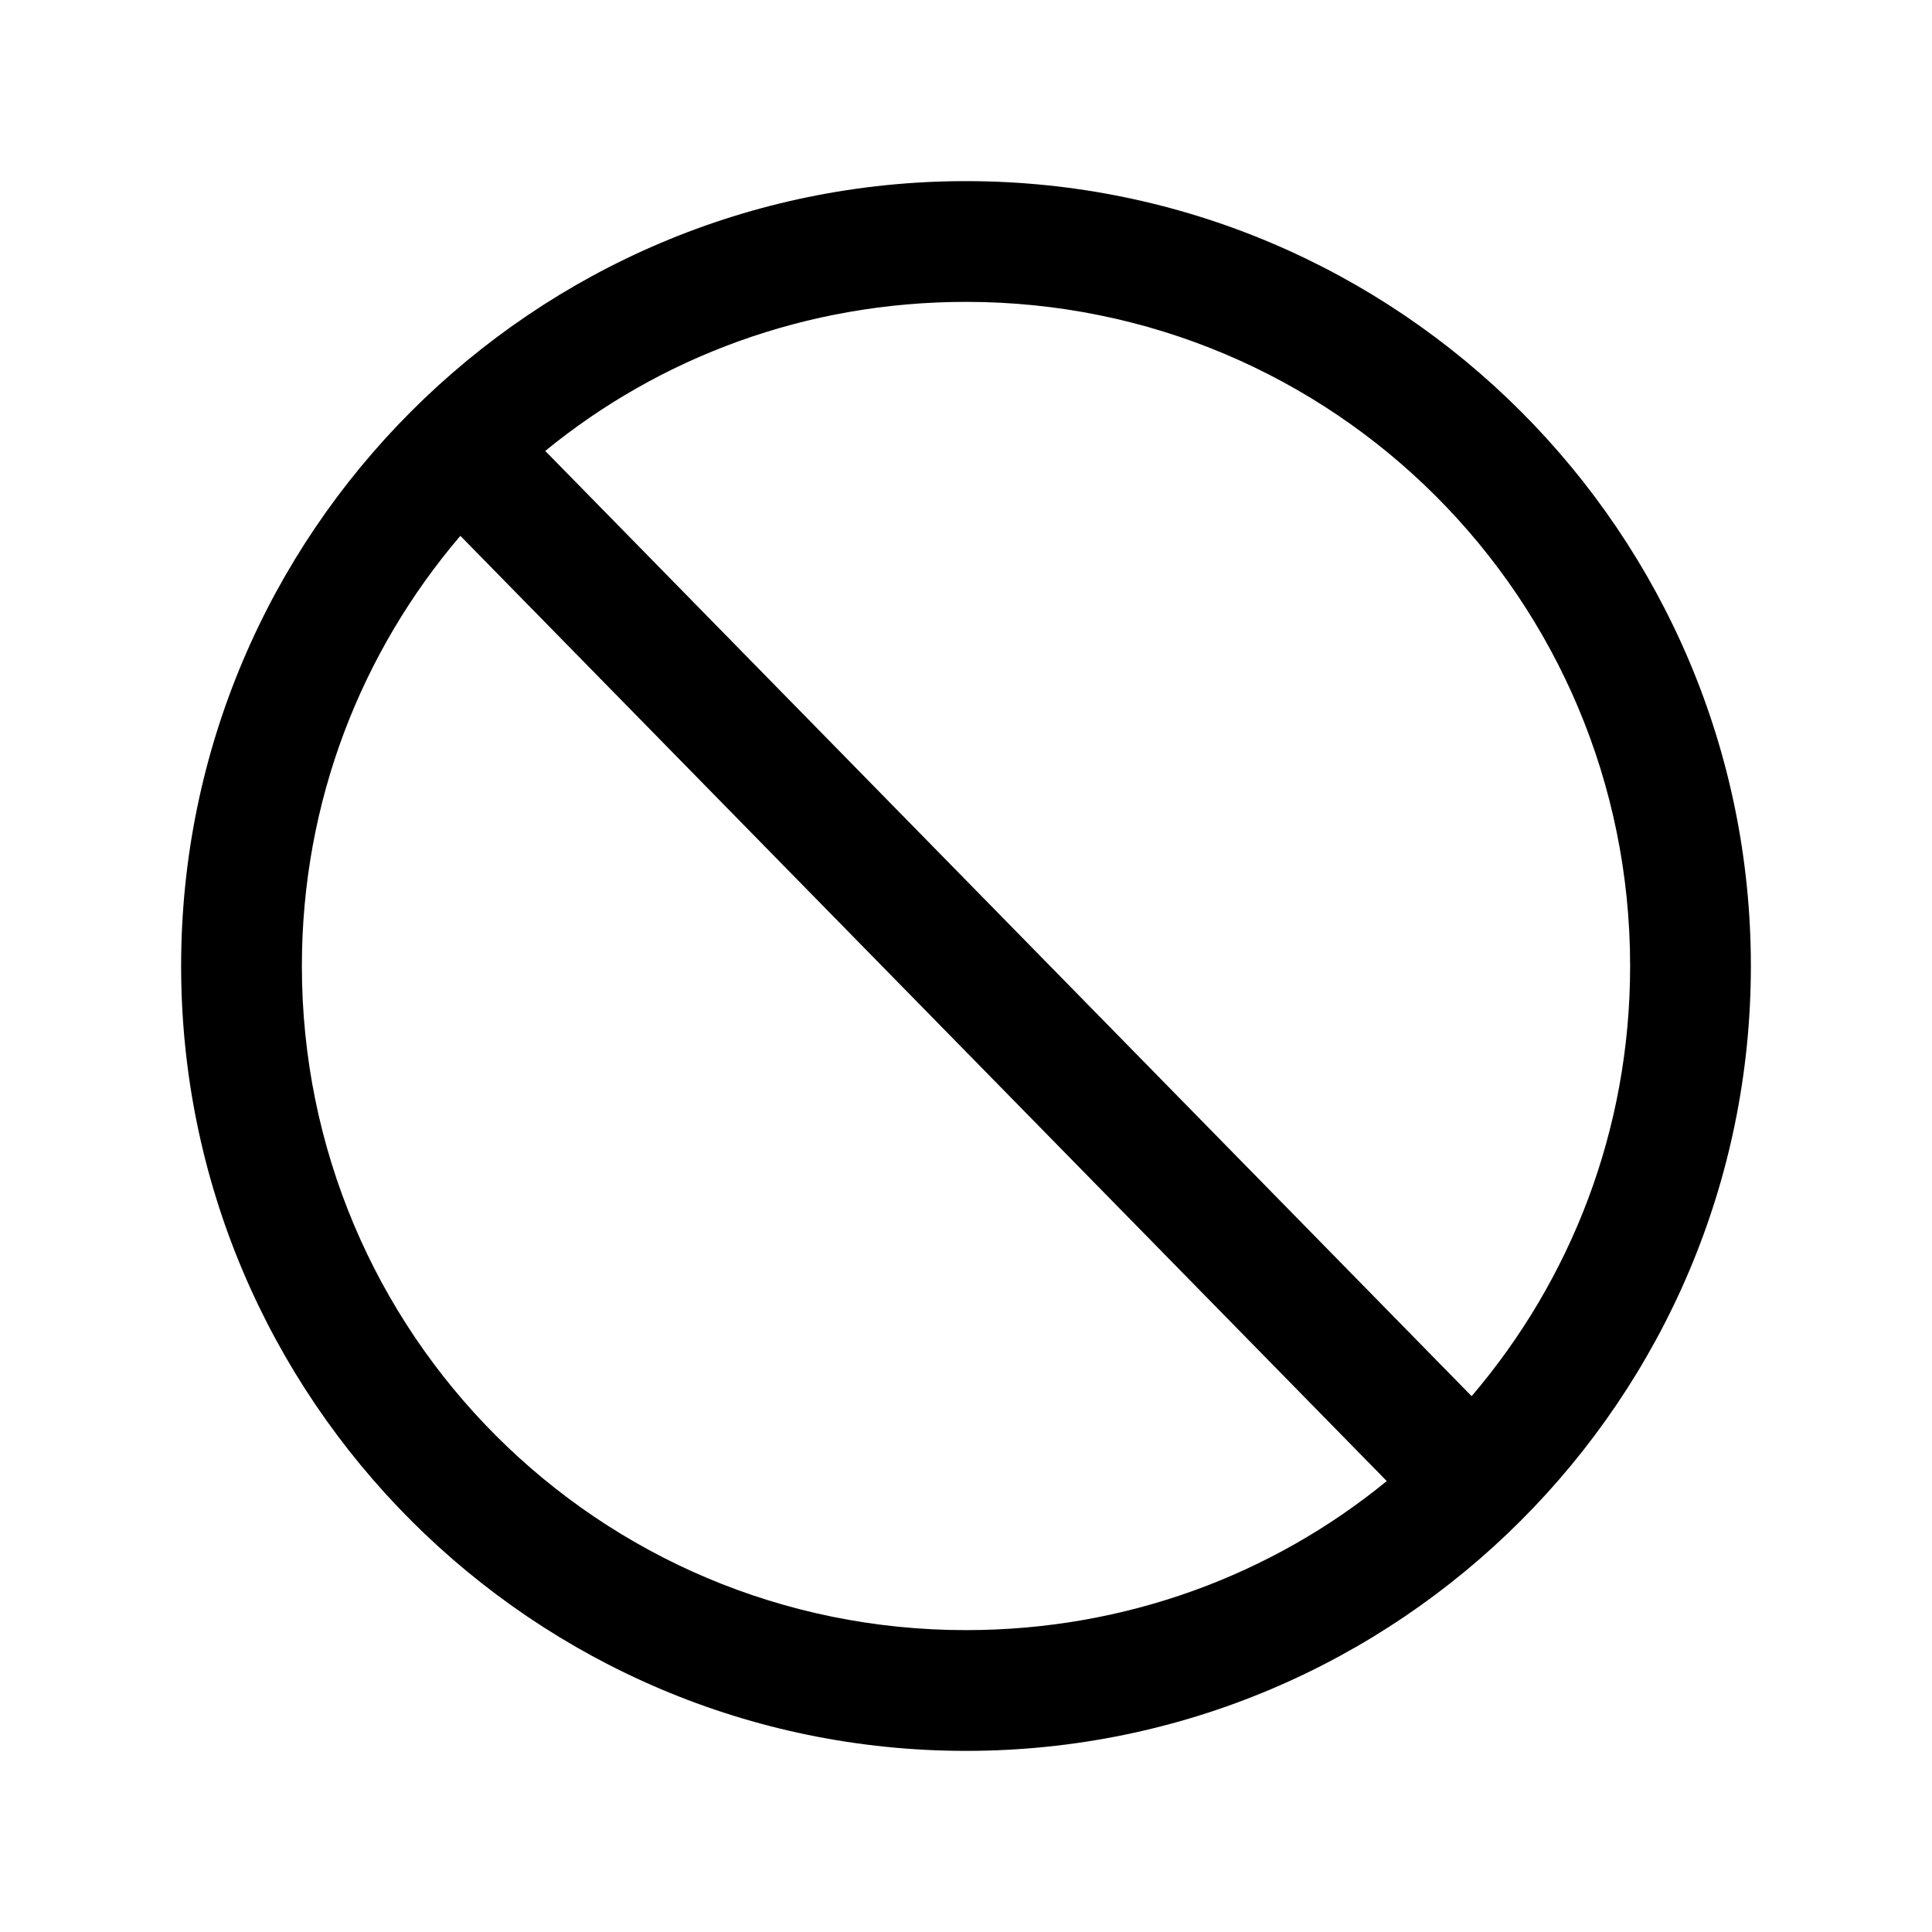 <?xml version="1.0" encoding="utf-8"?>
<svg fill="#000000" width="800px" height="800px" viewBox="0 0 32 32" xmlns="http://www.w3.org/2000/svg"><path d="M 16 3 C 8.832 3 3 8.832 3 16 C 3 23.168 8.832 29 16 29 C 23.168 29 29 23.168 29 16 C 29 8.832 23.168 3 16 3 Z M 16 5 C 22.086 5 27 9.914 27 16 C 27 18.727 26.012 21.207 24.375 23.125 L 9.031 7.469 C 10.926 5.918 13.352 5 16 5 Z M 7.625 8.875 L 22.969 24.531 C 21.074 26.082 18.648 27 16 27 C 9.914 27 5 22.086 5 16 C 5 13.273 5.988 10.793 7.625 8.875 Z"/></svg>